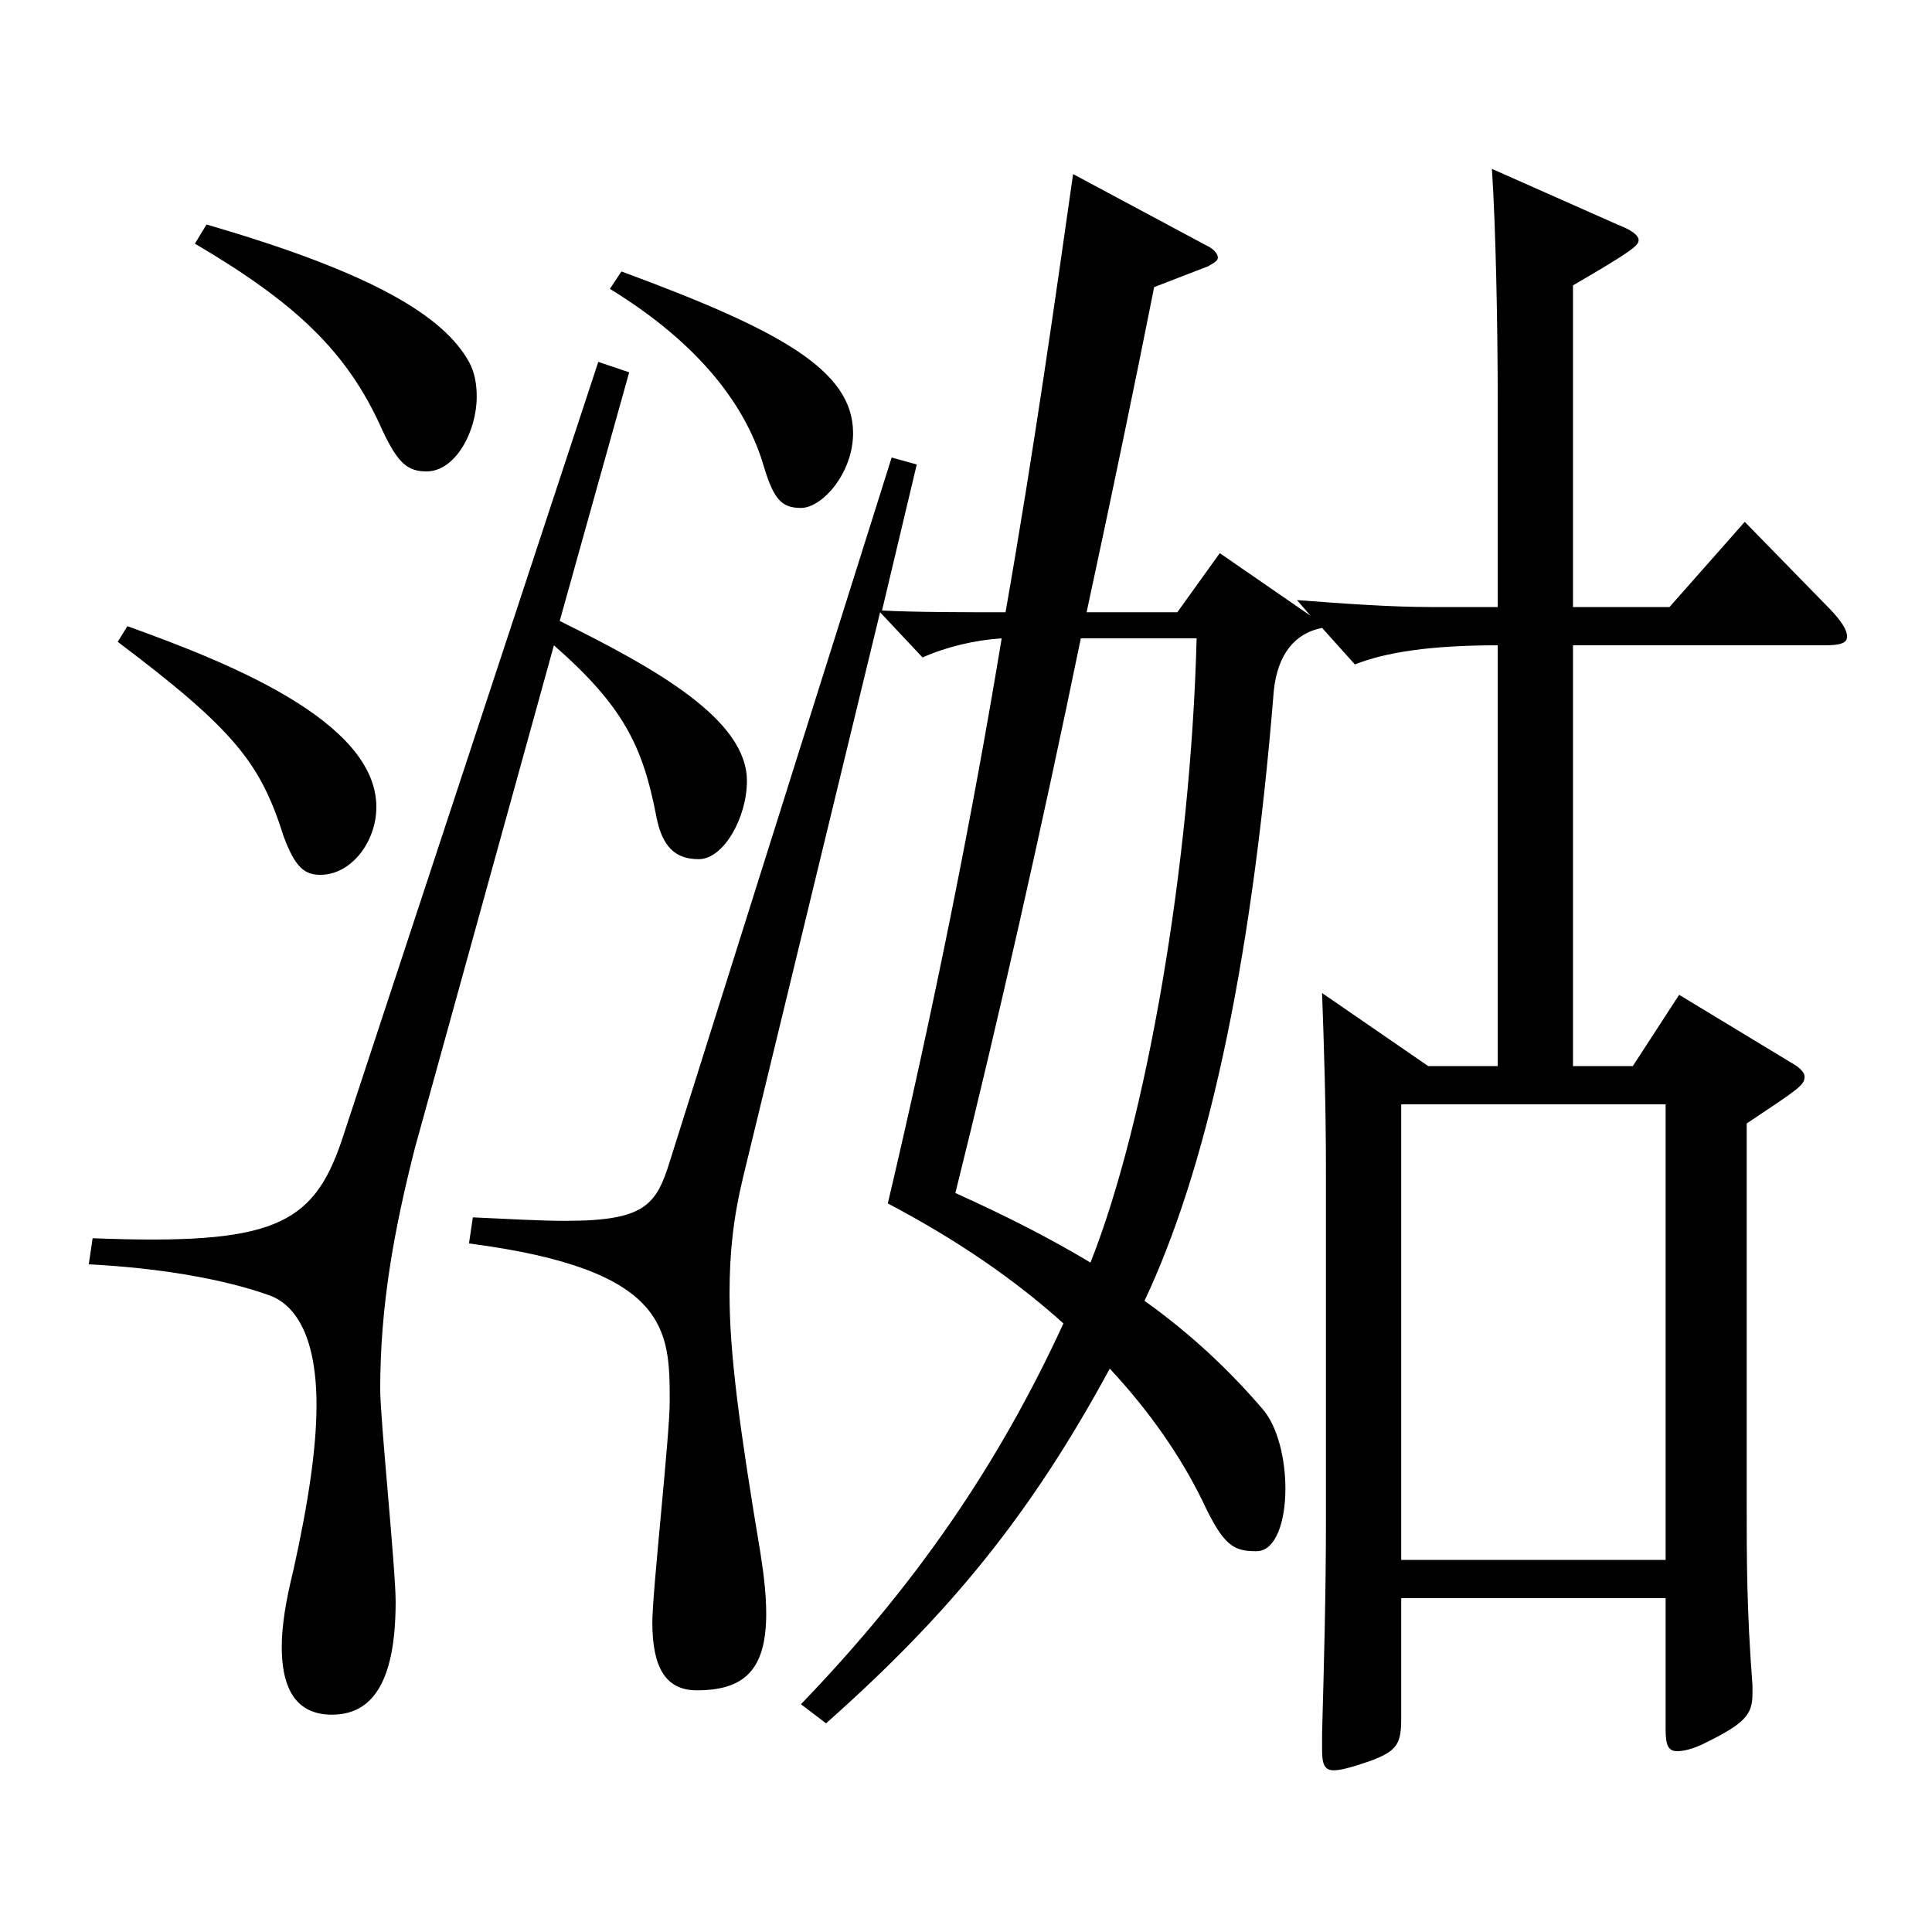 <?xml version="1.0" encoding="utf-8"?>
<!-- Generator: Adobe Illustrator 16.0.0, SVG Export Plug-In . SVG Version: 6.00 Build 0)  -->
<!DOCTYPE svg PUBLIC "-//W3C//DTD SVG 1.1//EN" "http://www.w3.org/Graphics/SVG/1.1/DTD/svg11.dtd">
<svg version="1.1" id="图层_1" xmlns="http://www.w3.org/2000/svg" xmlns:xlink="http://www.w3.org/1999/xlink" x="0px" y="0px"
	 width="1000px" height="1000px" viewBox="0 0 1000 1000" enable-background="new 0 0 1000 1000" xml:space="preserve">
<path d="M289.702,321.407c50.948,25.2,96.902,51.3,96.902,82.8c0,18.899-11.988,40.5-24.975,40.5
	c-11.988,0-18.981-6.301-21.979-22.5c-6.993-36-16.982-56.7-52.946-88.199l-71.928,260.098c-10.989,43.2-17.981,81.899-17.981,125.1
	c0,15.3,7.991,92.699,7.991,109.799c0,43.2-12.986,58.5-32.967,58.5c-15.983,0-25.974-9.9-25.974-35.1
	c0-10.801,1.998-23.4,5.994-39.601c7.992-35.999,11.988-63.899,11.988-85.499c0-34.2-9.99-51.3-23.977-56.699
	c-24.975-9-58.94-14.4-93.905-16.2l1.998-13.5c92.906,3.6,113.886-6.3,128.87-50.399l132.866-403.197l15.984,5.399L289.702,321.407z
	 M65.928,324.107c49.949,18,128.87,48.6,128.87,93.6c0,18-12.987,35.1-28.971,35.1c-7.992,0-12.987-3.6-18.981-19.8
	c-11.987-37.8-24.975-54.899-85.913-100.8L65.928,324.107z M106.886,116.209c86.913,25.199,122.877,47.699,135.863,71.1
	c2.997,5.399,3.996,11.699,3.996,18c0,18-10.989,38.699-25.974,38.699c-9.99,0-14.985-4.5-22.977-21.6
	c-17.982-40.5-44.955-65.699-96.902-96.3L106.886,116.209z M455.535,316.907l-70.929,292.498c-4.995,20.7-6.993,38.7-6.993,60.3
	c0,30.6,4.995,68.399,15.983,134.1c1.998,12.6,2.997,22.499,2.997,31.499c0,29.7-11.987,39.6-35.963,39.6
	c-15.984,0-22.978-11.699-22.978-35.1c0-16.199,8.991-96.299,8.991-114.299c0-36.899,0-68.399-103.896-81.899l1.998-13.5
	c19.98,0.9,34.965,1.8,47.952,1.8c40.958,0,46.952-8.1,53.945-30.6l114.884-364.498l12.987,3.601l-17.981,75.6
	c16.982,0.899,43.955,0.899,63.936,0.899c14.984-85.499,25.974-163.799,34.964-226.798l68.931,36.899c3.996,1.8,5.994,4.5,5.994,6.3
	s-1.998,2.7-4.995,4.5l-27.972,10.8c-9.99,50.399-21.978,107.999-34.965,168.299h46.953l21.978-30.6l46.953,32.399l-6.993-8.1
	c23.976,1.8,47.951,3.6,69.93,3.6h33.966V208.008c0-39.6-0.999-89.999-2.997-120.599l64.935,28.8c6.992,2.7,10.988,5.399,10.988,8.1
	s-2.997,5.4-33.966,23.4v166.498h49.95l38.961-44.1l43.955,45c5.994,6.3,8.991,10.8,8.991,14.4c0,3.6-3.996,4.5-11.988,4.5H814.173
	v217.798h30.969l23.977-36.899l57.941,35.1c4.995,2.7,6.993,5.4,6.993,7.2c0,4.5-2.997,6.3-29.97,24.3v196.198
	c0,28.8,0,55.8,2.996,94.5v4.5c0,10.8-3.995,15.3-23.976,25.199c-6.993,3.601-11.987,4.5-14.984,4.5c-4.995,0-5.994-3.6-5.994-11.7
	v-67.499H725.263v62.1c0,13.5-1.998,17.1-16.982,22.5c-7.992,2.7-13.986,4.5-17.982,4.5c-4.995,0-5.994-3.601-5.994-10.8v-8.101
	c0.999-36.899,1.998-71.999,1.998-111.599v-179.1c0-35.1-0.999-64.799-1.998-92.699l54.945,37.8h35.964V334.008
	c-34.965,0-57.942,3.6-73.926,9.899l-16.983-18.899c-13.985,2.699-22.977,13.5-24.975,32.399
	c-11.987,148.499-35.964,250.198-66.933,315.897c23.976,17.101,43.956,36,60.938,55.8c7.992,9,11.988,26.1,11.988,41.4
	c0,17.1-4.995,32.399-14.984,32.399c-11.988,0-16.983-2.7-27.973-26.1c-10.988-22.5-26.973-45.9-47.951-68.399
	c-40.959,75.599-82.917,126.898-146.853,183.599l-12.986-9.9c58.94-61.199,101.897-123.299,135.863-197.099
	c-24.976-22.5-54.945-43.199-90.909-62.1c23.977-101.699,43.956-201.599,58.941-292.498c-13.986,0.9-28.971,4.5-40.959,9.9
	L455.535,316.907z M321.67,140.509c82.916,30.6,119.879,51.3,119.879,83.699c0,20.7-15.983,38.7-26.973,38.7
	c-9.99,0-13.986-4.5-18.981-20.7c-8.99-31.5-32.967-63.899-79.919-92.699L321.67,140.509z M559.43,330.407
	c-19.979,97.199-42.956,198.898-64.935,287.099c25.975,11.699,48.951,23.399,69.93,35.999
	c28.971-72.899,51.947-206.099,54.944-323.098H559.43z M862.125,807.404V571.605H725.263v235.799H862.125z"/>
</svg>
